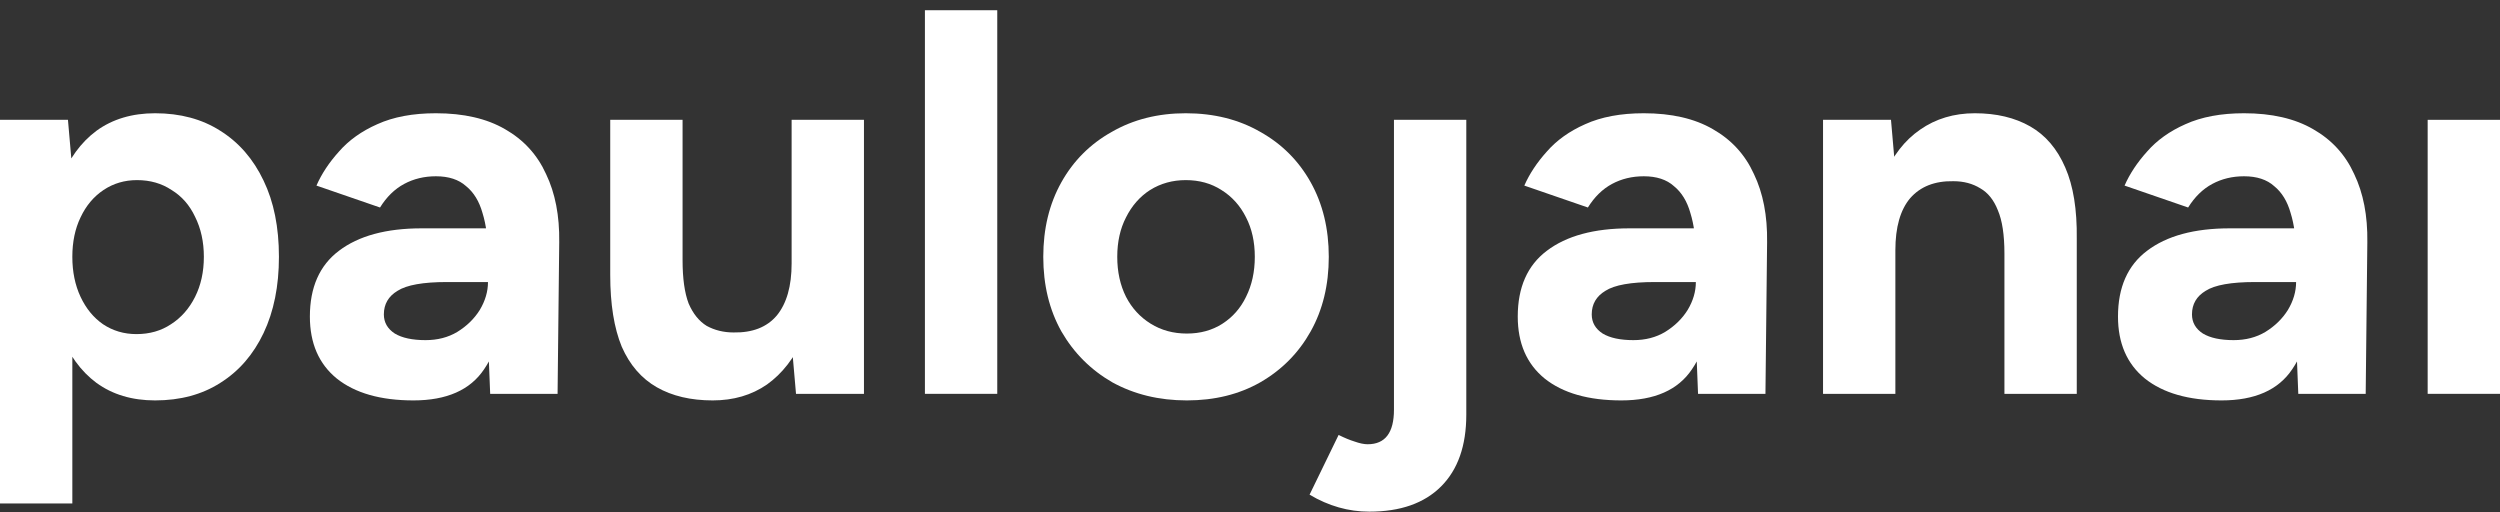 <svg width="800" height="164" viewBox="0 0 800 164" fill="none" xmlns="http://www.w3.org/2000/svg">
<rect x="0" y="0" width="800" height="164" fill="#333333" stroke="none"/>
<path d="M0 161.1V38.345H21.745L23.148 54.479V161.1H0ZM49.628 128.131C42.263 128.131 36.008 126.261 30.864 122.52C25.837 118.779 21.979 113.459 19.29 106.562C16.601 99.664 15.257 91.539 15.257 82.186C15.257 72.716 16.601 64.591 19.29 57.81C21.979 50.913 25.837 45.593 30.864 41.852C36.008 38.111 42.263 36.241 49.628 36.241C57.695 36.241 64.651 38.111 70.496 41.852C76.459 45.593 81.076 50.913 84.35 57.81C87.623 64.591 89.26 72.716 89.26 82.186C89.26 91.539 87.623 99.664 84.35 106.562C81.076 113.459 76.459 118.779 70.496 122.52C64.651 126.261 57.695 128.131 49.628 128.131ZM43.666 106.912C47.874 106.912 51.557 105.86 54.713 103.756C57.987 101.651 60.559 98.729 62.429 94.988C64.3 91.246 65.235 86.979 65.235 82.186C65.235 77.393 64.3 73.126 62.429 69.385C60.676 65.643 58.162 62.779 54.889 60.792C51.732 58.687 48.05 57.635 43.841 57.635C39.866 57.635 36.3 58.687 33.144 60.792C29.987 62.896 27.532 65.819 25.778 69.56C24.025 73.184 23.148 77.393 23.148 82.186C23.148 86.979 24.025 91.246 25.778 94.988C27.532 98.729 29.929 101.651 32.968 103.756C36.125 105.86 39.691 106.912 43.666 106.912Z" fill="white"/>
<path d="M156.856 126.027L156.154 108.315V81.66C156.154 76.399 155.57 71.898 154.401 68.157C153.349 64.416 151.595 61.552 149.14 59.564C146.802 57.46 143.587 56.408 139.495 56.408C135.754 56.408 132.363 57.226 129.324 58.863C126.284 60.499 123.712 63.013 121.608 66.403L101.266 59.389C102.902 55.648 105.299 52.023 108.455 48.516C111.612 44.892 115.704 41.969 120.731 39.748C125.875 37.41 132.13 36.241 139.495 36.241C148.38 36.241 155.745 37.936 161.591 41.326C167.553 44.717 171.937 49.51 174.743 55.706C177.666 61.785 179.069 69.034 178.952 77.451L178.425 126.027H156.856ZM132.305 128.131C121.783 128.131 113.599 125.793 107.754 121.117C102.025 116.44 99.161 109.835 99.161 101.301C99.161 91.948 102.259 84.933 108.455 80.257C114.769 75.464 123.595 73.067 134.935 73.067H157.207V90.253H143.002C135.403 90.253 130.142 91.188 127.219 93.059C124.297 94.812 122.835 97.326 122.835 100.599C122.835 103.171 124.004 105.217 126.343 106.737C128.681 108.14 131.954 108.841 136.163 108.841C140.021 108.841 143.411 107.964 146.334 106.211C149.374 104.34 151.77 102.002 153.524 99.196C155.278 96.274 156.154 93.292 156.154 90.253H161.766C161.766 102.177 159.486 111.472 154.927 118.136C150.484 124.799 142.944 128.131 132.305 128.131Z" fill="white"/>
<path d="M254.722 126.027L253.319 109.893V38.345H276.467V126.027H254.722ZM195.274 83.238V38.345H218.422V83.238H195.274ZM218.422 83.238C218.422 89.084 219.065 93.702 220.351 97.092C221.754 100.365 223.683 102.762 226.138 104.282C228.71 105.685 231.574 106.386 234.731 106.386C240.81 106.503 245.428 104.691 248.585 100.95C251.741 97.092 253.319 91.539 253.319 84.29H261.211C261.211 93.643 259.808 101.593 257.002 108.14C254.196 114.57 250.338 119.538 245.428 123.046C240.518 126.436 234.731 128.131 228.067 128.131C221.053 128.131 215.09 126.728 210.18 123.923C205.27 121.117 201.529 116.791 198.957 110.946C196.502 104.983 195.274 97.326 195.274 87.973V83.238H218.422Z" fill="white"/>
<path d="M295.974 126.027V3.272H319.122V126.027H295.974Z" fill="white"/>
<path d="M379.792 128.131C370.907 128.131 362.957 126.202 355.943 122.344C349.045 118.369 343.609 112.933 339.634 106.035C335.776 99.138 333.847 91.188 333.847 82.186C333.847 73.184 335.776 65.234 339.634 58.337C343.492 51.439 348.87 46.061 355.767 42.203C362.665 38.228 370.556 36.241 379.441 36.241C388.443 36.241 396.393 38.228 403.291 42.203C410.188 46.061 415.566 51.439 419.424 58.337C423.282 65.234 425.211 73.184 425.211 82.186C425.211 91.188 423.282 99.138 419.424 106.035C415.566 112.933 410.188 118.369 403.291 122.344C396.51 126.202 388.677 128.131 379.792 128.131ZM379.792 106.737C384.118 106.737 387.917 105.685 391.191 103.58C394.464 101.476 396.978 98.612 398.731 94.988C400.602 91.246 401.537 86.979 401.537 82.186C401.537 77.393 400.602 73.184 398.731 69.56C396.861 65.819 394.23 62.896 390.84 60.792C387.567 58.687 383.767 57.635 379.441 57.635C375.233 57.635 371.433 58.687 368.043 60.792C364.769 62.896 362.197 65.819 360.327 69.56C358.456 73.184 357.521 77.393 357.521 82.186C357.521 86.979 358.456 91.246 360.327 94.988C362.197 98.612 364.828 101.476 368.218 103.58C371.608 105.685 375.466 106.737 379.792 106.737Z" fill="white"/>
<path d="M438.176 163.73C431.512 163.73 425.14 161.918 419.061 158.294L428.355 139.179C430.226 140.114 431.921 140.816 433.441 141.284C435.078 141.868 436.481 142.16 437.65 142.16C443.261 142.16 446.067 138.478 446.067 131.112V38.345H469.215V132.691C469.215 142.628 466.526 150.286 461.148 155.663C455.771 161.041 448.113 163.73 438.176 163.73Z" fill="white"/>
<path d="M543.375 126.027L542.673 108.315V81.66C542.673 76.399 542.089 71.898 540.92 68.157C539.867 64.416 538.114 61.552 535.659 59.564C533.321 57.46 530.106 56.408 526.014 56.408C522.273 56.408 518.882 57.226 515.843 58.863C512.803 60.499 510.231 63.013 508.127 66.403L487.784 59.389C489.421 55.648 491.818 52.023 494.974 48.516C498.131 44.892 502.223 41.969 507.25 39.748C512.394 37.41 518.648 36.241 526.014 36.241C534.899 36.241 542.264 37.936 548.11 41.326C554.072 44.717 558.456 49.51 561.262 55.706C564.185 61.785 565.587 69.034 565.471 77.451L564.944 126.027H543.375ZM518.824 128.131C508.302 128.131 500.118 125.793 494.273 121.117C488.544 116.44 485.68 109.835 485.68 101.301C485.68 91.948 488.778 84.933 494.974 80.257C501.287 75.464 510.114 73.067 521.454 73.067H543.725V90.253H529.521C521.922 90.253 516.661 91.188 513.738 93.059C510.816 94.812 509.354 97.326 509.354 100.599C509.354 103.171 510.523 105.217 512.861 106.737C515.2 108.14 518.473 108.841 522.682 108.841C526.54 108.841 529.93 107.964 532.853 106.211C535.893 104.34 538.289 102.002 540.043 99.196C541.796 96.274 542.673 93.292 542.673 90.253H548.285C548.285 102.177 546.005 111.472 541.446 118.136C537.003 124.799 529.463 128.131 518.824 128.131Z" fill="white"/>
<path d="M583.371 126.027V38.345H605.116L606.519 54.479V126.027H583.371ZM641.417 126.027V81.134H664.565V126.027H641.417ZM641.417 81.134C641.417 75.171 640.715 70.554 639.312 67.28C638.026 64.007 636.156 61.669 633.701 60.266C631.246 58.746 628.381 57.986 625.108 57.986C619.145 57.869 614.528 59.681 611.254 63.422C608.098 67.163 606.519 72.716 606.519 80.082H598.803C598.803 70.729 600.148 62.838 602.837 56.408C605.642 49.861 609.5 44.892 614.411 41.502C619.438 37.994 625.283 36.241 631.947 36.241C638.845 36.241 644.748 37.644 649.659 40.45C654.569 43.255 658.31 47.639 660.882 53.602C663.454 59.447 664.682 67.046 664.565 76.399V81.134H641.417Z" fill="white"/>
<path d="M735.453 126.027L734.751 108.315V81.66C734.751 76.399 734.167 71.898 732.997 68.157C731.945 64.416 730.192 61.552 727.737 59.564C725.398 57.46 722.183 56.408 718.092 56.408C714.35 56.408 710.96 57.226 707.92 58.863C704.881 60.499 702.309 63.013 700.204 66.403L679.862 59.389C681.499 55.648 683.896 52.023 687.052 48.516C690.209 44.892 694.301 41.969 699.328 39.748C704.472 37.41 710.726 36.241 718.092 36.241C726.977 36.241 734.342 37.936 740.187 41.326C746.15 44.717 750.534 49.51 753.34 55.706C756.262 61.785 757.665 69.034 757.548 77.451L757.022 126.027H735.453ZM710.902 128.131C700.38 128.131 692.196 125.793 686.351 121.117C680.622 116.44 677.758 109.835 677.758 101.301C677.758 91.948 680.856 84.933 687.052 80.257C693.365 75.464 702.192 73.067 713.532 73.067H735.803V90.253H721.599C714 90.253 708.739 91.188 705.816 93.059C702.893 94.812 701.432 97.326 701.432 100.599C701.432 103.171 702.601 105.217 704.939 106.737C707.277 108.14 710.551 108.841 714.76 108.841C718.618 108.841 722.008 107.964 724.931 106.211C727.97 104.34 730.367 102.002 732.121 99.196C733.874 96.274 734.751 93.292 734.751 90.253H740.363C740.363 102.177 738.083 111.472 733.524 118.136C729.081 124.799 721.54 128.131 710.902 128.131Z" fill="white"/>
<path d="M776.852 126.027V38.345H800V126.027H776.852Z" fill="white"/>
</svg>
